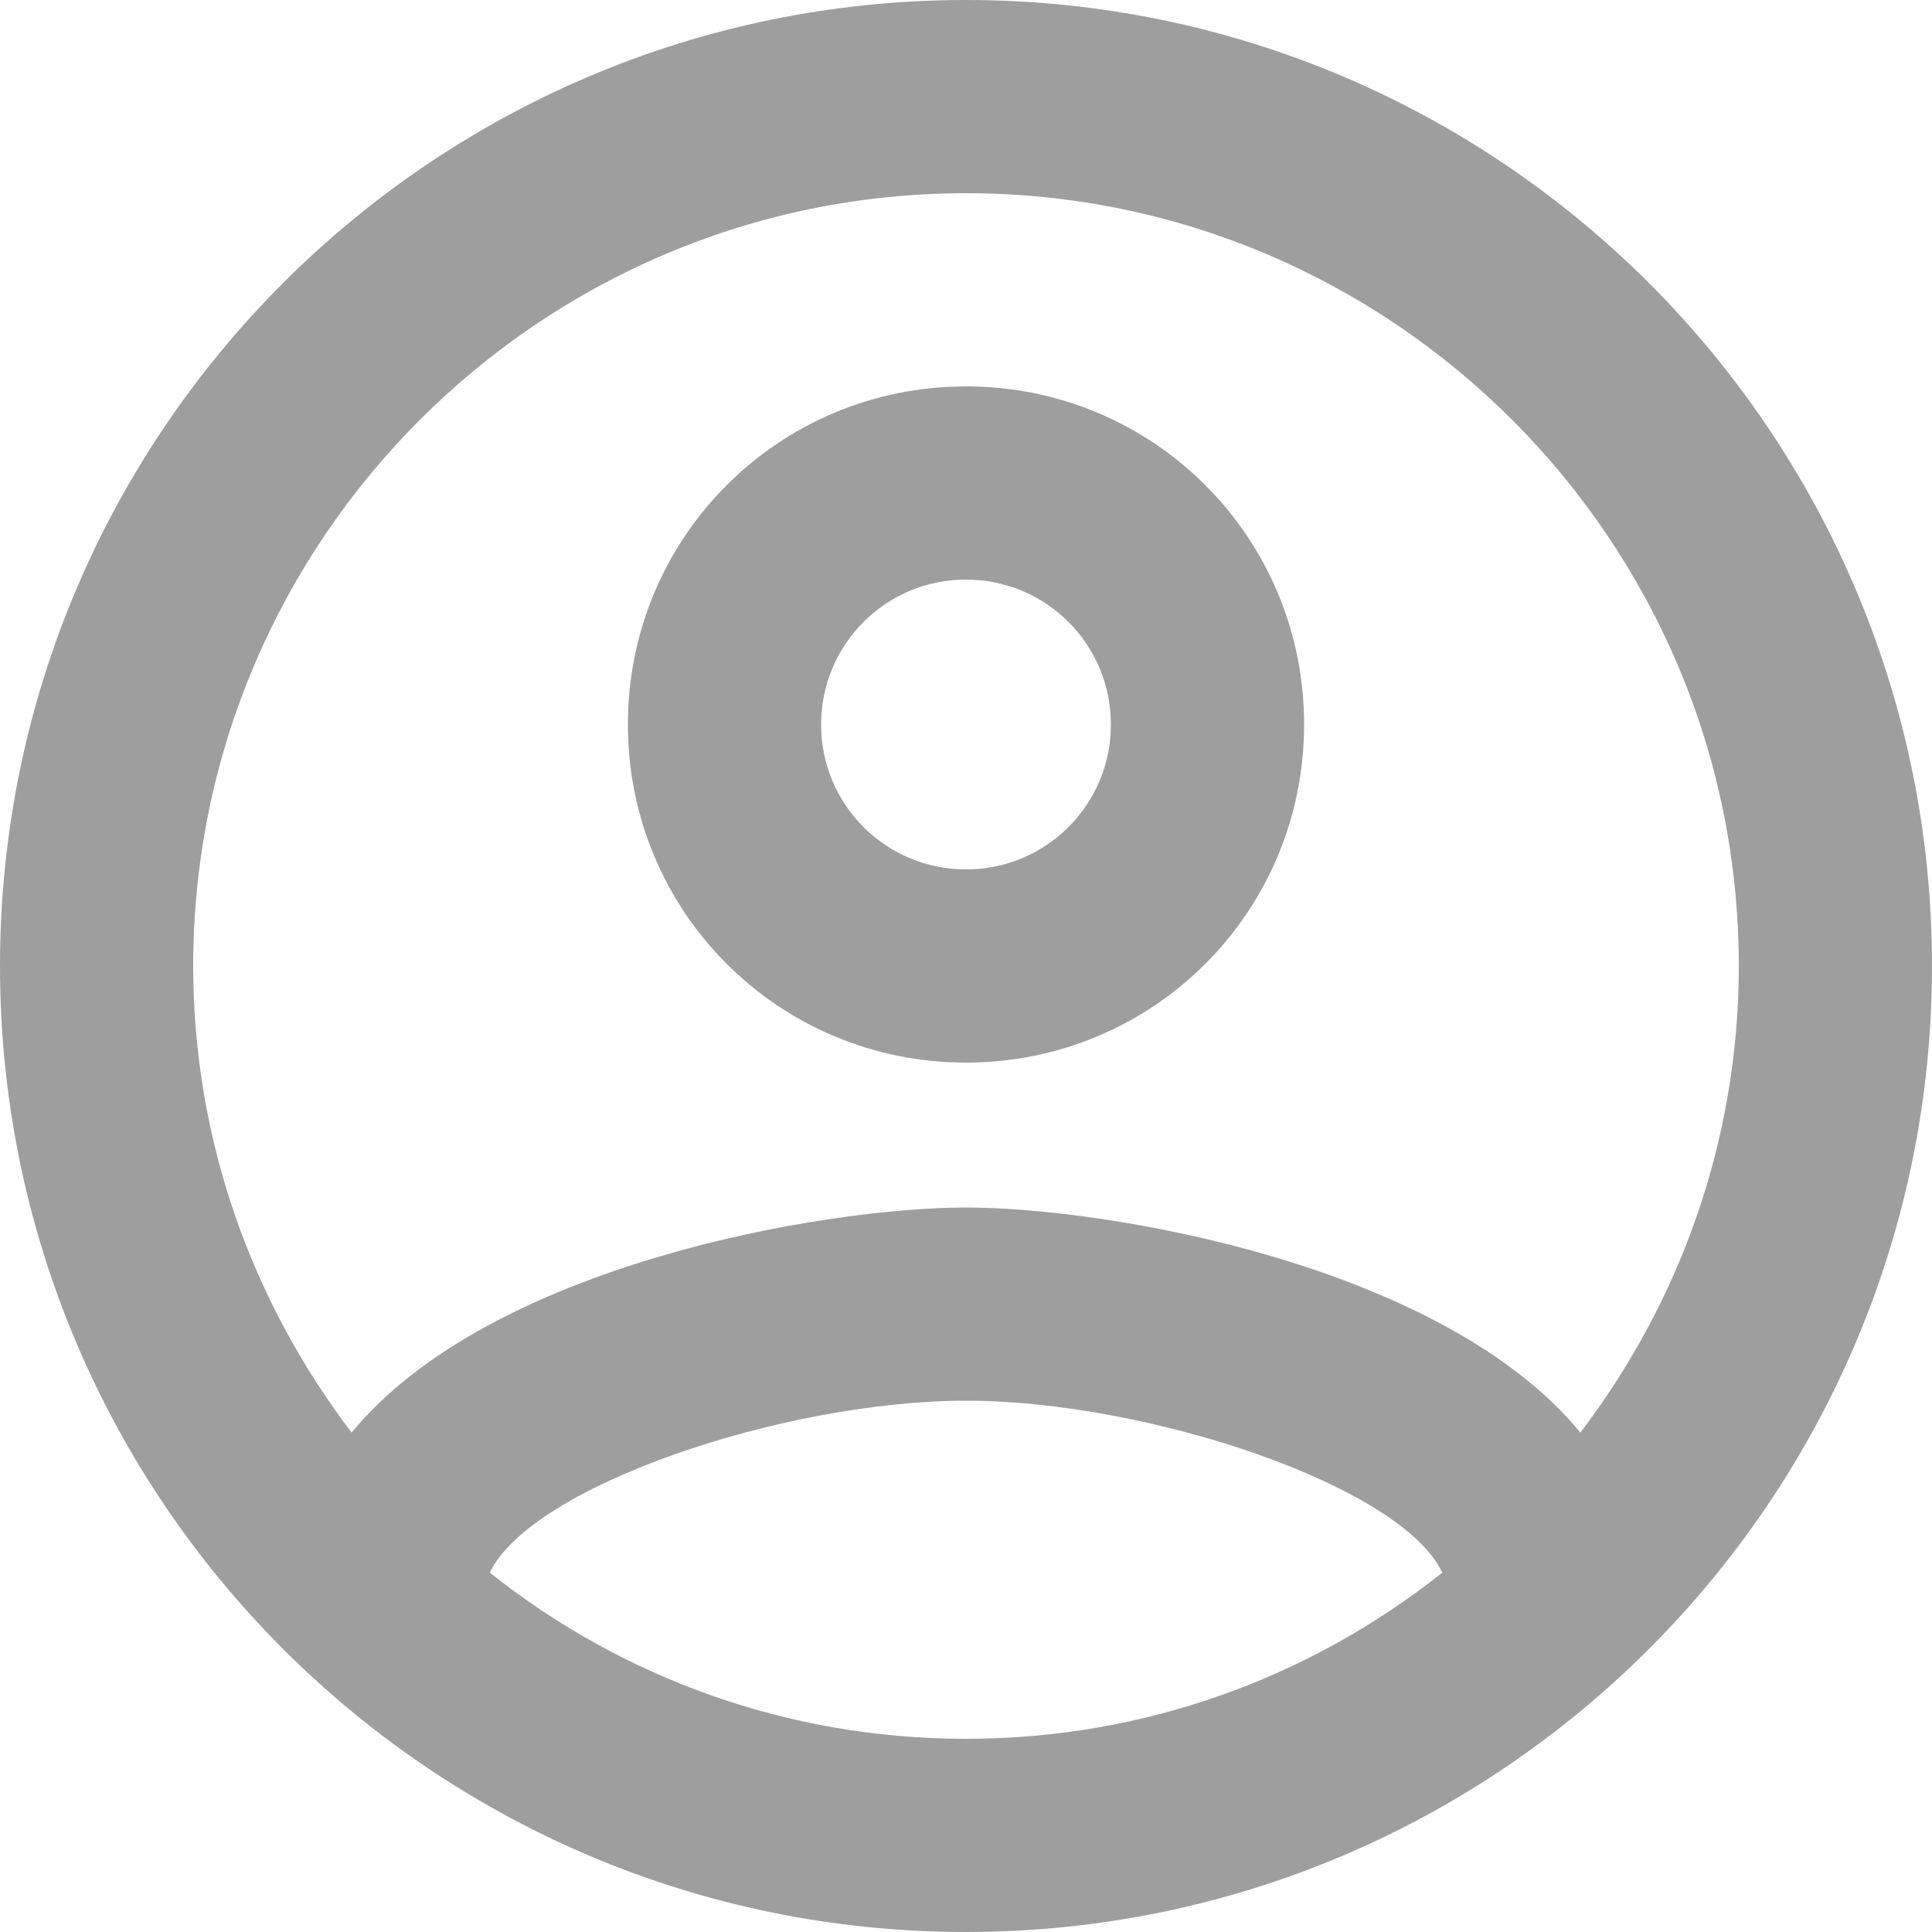 <svg width="20" height="20" viewBox="0 0 20 20" fill="none" xmlns="http://www.w3.org/2000/svg">
<path d="M10 0C4.48 0 0 4.48 0 10C0 15.52 4.48 20 10 20C15.52 20 20 15.52 20 10C20 4.48 15.52 0 10 0ZM5.07 16.28C5.5 15.38 8.12 14.5 10 14.5C11.88 14.5 14.51 15.38 14.93 16.28C13.57 17.36 11.86 18 10 18C8.14 18 6.43 17.36 5.07 16.28ZM16.36 14.83C14.93 13.09 11.46 12.5 10 12.5C8.54 12.5 5.07 13.09 3.64 14.83C2.62 13.49 2 11.82 2 10C2 5.59 5.59 2 10 2C14.41 2 18 5.59 18 10C18 11.82 17.38 13.49 16.36 14.83ZM10 4C8.06 4 6.5 5.56 6.5 7.5C6.5 9.44 8.06 11 10 11C11.94 11 13.5 9.44 13.5 7.5C13.5 5.56 11.94 4 10 4ZM10 9C9.17 9 8.5 8.33 8.5 7.5C8.5 6.67 9.17 6 10 6C10.83 6 11.5 6.67 11.5 7.5C11.5 8.33 10.83 9 10 9Z" fill="#9E9E9E"/>
</svg>
